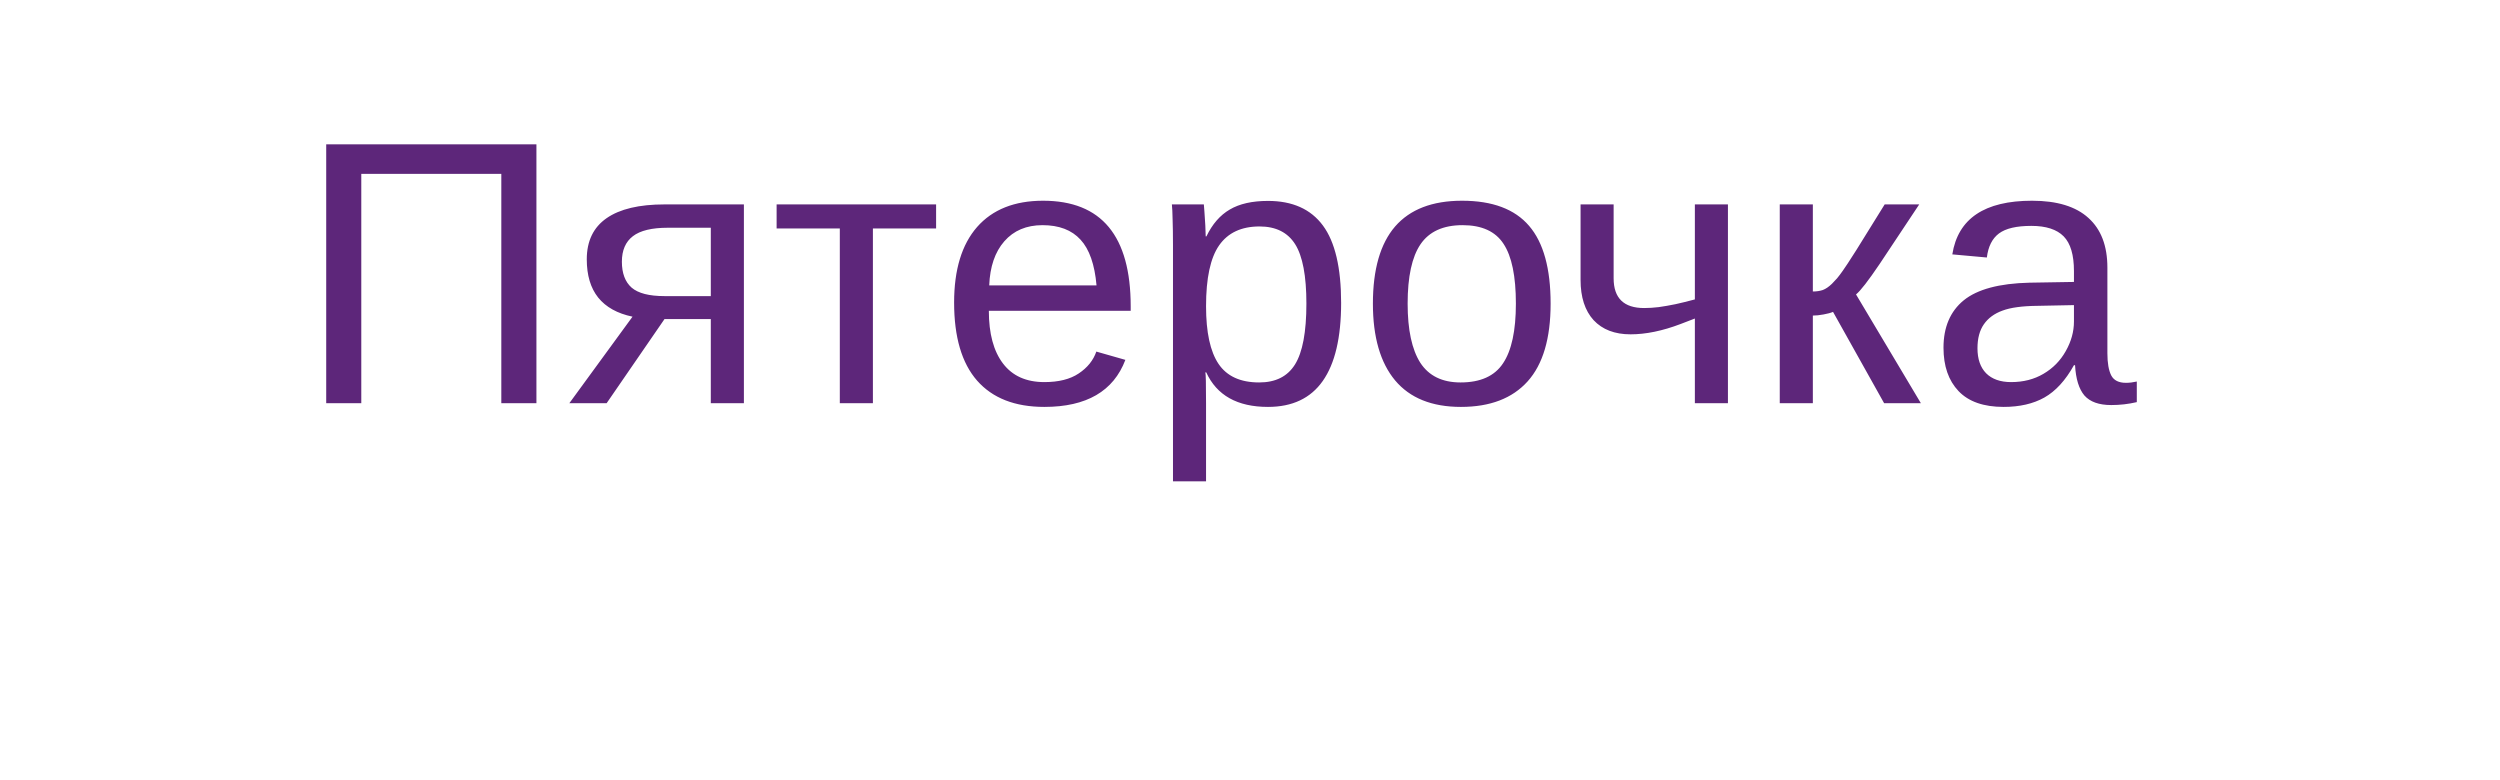 <?xml version="1.0" encoding="UTF-8"?> <svg xmlns="http://www.w3.org/2000/svg" width="93" height="29" viewBox="0 0 93 29" fill="none"> <g filter="url(#filter0_d_909_246)"> <rect x="4" width="85" height="21" rx="10.5" fill="white"></rect> </g> <path d="M13.44 6.469V15H12.135L12.135 5.368L19.955 5.368V15H18.649V6.469L13.44 6.469ZM24.72 11.869L22.566 15L21.179 15L23.53 11.78C22.965 11.662 22.539 11.425 22.252 11.069C21.969 10.714 21.828 10.24 21.828 9.647C21.828 8.968 22.074 8.458 22.566 8.116C23.059 7.774 23.776 7.604 24.72 7.604L27.673 7.604V15H26.442V11.869H24.72ZM24.713 11.015H26.442V8.472H24.843C24.25 8.472 23.817 8.576 23.544 8.786C23.27 8.996 23.134 9.312 23.134 9.736C23.134 10.165 23.255 10.486 23.496 10.7C23.742 10.91 24.148 11.015 24.713 11.015ZM32.472 8.499V15H31.241V8.499H28.89V7.604H34.823V8.499H32.472ZM36.785 11.562C36.785 12.409 36.961 13.063 37.312 13.523C37.662 13.984 38.175 14.214 38.85 14.214C39.383 14.214 39.809 14.107 40.128 13.893C40.452 13.678 40.67 13.407 40.784 13.079L41.864 13.387C41.422 14.553 40.417 15.137 38.85 15.137C37.756 15.137 36.922 14.811 36.348 14.159C35.778 13.508 35.493 12.539 35.493 11.254C35.493 10.033 35.778 9.096 36.348 8.444C36.922 7.793 37.74 7.467 38.802 7.467C39.891 7.467 40.707 7.795 41.249 8.451C41.791 9.107 42.062 10.089 42.062 11.398V11.562H36.785ZM40.791 10.618C40.723 9.839 40.524 9.271 40.196 8.916C39.868 8.556 39.397 8.376 38.781 8.376C38.184 8.376 37.71 8.576 37.359 8.978C37.013 9.374 36.826 9.921 36.799 10.618H40.791ZM49.89 11.268C49.89 12.557 49.662 13.526 49.206 14.173C48.755 14.815 48.076 15.137 47.169 15.137C46.03 15.137 45.264 14.708 44.872 13.852H44.838C44.856 13.883 44.865 14.271 44.865 15.014V17.905H43.635V9.114C43.635 8.736 43.63 8.422 43.621 8.171C43.617 7.916 43.607 7.727 43.594 7.604H44.783C44.788 7.622 44.795 7.711 44.804 7.87C44.817 8.03 44.829 8.203 44.838 8.39C44.847 8.572 44.852 8.706 44.852 8.793H44.879C45.098 8.337 45.387 8.005 45.747 7.795C46.107 7.581 46.581 7.474 47.169 7.474C48.08 7.474 48.762 7.779 49.213 8.39C49.664 9 49.89 9.96 49.89 11.268ZM48.598 11.295C48.598 10.265 48.459 9.529 48.181 9.087C47.903 8.645 47.461 8.424 46.855 8.424C46.18 8.424 45.679 8.659 45.351 9.128C45.027 9.593 44.865 10.347 44.865 11.391C44.865 12.361 45.02 13.077 45.33 13.537C45.64 13.997 46.144 14.227 46.841 14.227C47.452 14.227 47.896 14.004 48.174 13.558C48.456 13.106 48.598 12.352 48.598 11.295ZM57.683 11.295C57.683 12.589 57.398 13.553 56.828 14.187C56.258 14.82 55.431 15.137 54.347 15.137C53.267 15.137 52.451 14.809 51.899 14.152C51.348 13.492 51.072 12.539 51.072 11.295C51.072 10.019 51.348 9.062 51.899 8.424C52.455 7.786 53.285 7.467 54.388 7.467C55.518 7.467 56.35 7.779 56.883 8.403C57.416 9.023 57.683 9.987 57.683 11.295ZM56.391 11.295C56.391 10.274 56.238 9.534 55.933 9.073C55.632 8.608 55.124 8.376 54.408 8.376C53.688 8.376 53.166 8.613 52.843 9.087C52.524 9.556 52.364 10.292 52.364 11.295C52.364 12.27 52.522 13.004 52.836 13.496C53.155 13.984 53.654 14.227 54.333 14.227C55.071 14.227 55.598 13.991 55.912 13.517C56.231 13.043 56.391 12.302 56.391 11.295ZM64.279 7.604V15H63.049V11.849L62.516 12.054C61.846 12.309 61.226 12.437 60.656 12.437C60.068 12.437 59.61 12.261 59.282 11.91C58.959 11.555 58.797 11.056 58.797 10.413V7.604L60.027 7.604V10.352C60.027 11.09 60.406 11.459 61.162 11.459C61.331 11.459 61.511 11.448 61.702 11.425C61.898 11.398 62.108 11.361 62.331 11.315C62.559 11.265 62.798 11.206 63.049 11.138V7.604H64.279ZM67.438 11.739V15H66.207V7.604H67.438V10.844C67.574 10.844 67.697 10.825 67.807 10.789C67.916 10.748 68.03 10.671 68.148 10.557C68.208 10.497 68.272 10.429 68.34 10.352C68.408 10.27 68.479 10.176 68.552 10.071C68.629 9.966 68.798 9.709 69.058 9.299C69.317 8.884 69.668 8.319 70.11 7.604H71.395L69.919 9.825C69.5 10.445 69.208 10.821 69.044 10.953L71.457 15H70.09L68.189 11.602C68.103 11.639 67.984 11.671 67.834 11.698C67.688 11.726 67.556 11.739 67.438 11.739ZM74.533 15.137C73.79 15.137 73.232 14.941 72.858 14.549C72.485 14.157 72.298 13.619 72.298 12.935C72.298 12.17 72.549 11.582 73.05 11.172C73.556 10.762 74.369 10.543 75.49 10.516L77.151 10.488V10.085C77.151 9.483 77.024 9.053 76.769 8.793C76.513 8.533 76.112 8.403 75.565 8.403C75.014 8.403 74.613 8.497 74.362 8.684C74.112 8.87 73.961 9.169 73.911 9.579L72.626 9.463C72.836 8.132 73.825 7.467 75.593 7.467C76.522 7.467 77.222 7.681 77.691 8.109C78.161 8.533 78.395 9.148 78.395 9.955V13.141C78.395 13.505 78.443 13.781 78.539 13.968C78.635 14.15 78.817 14.241 79.086 14.241C79.213 14.241 79.348 14.225 79.489 14.193V14.959C79.334 14.995 79.177 15.023 79.018 15.041C78.858 15.059 78.699 15.068 78.539 15.068C78.083 15.068 77.751 14.95 77.541 14.713C77.336 14.471 77.22 14.095 77.192 13.585H77.151C76.837 14.15 76.47 14.551 76.051 14.788C75.636 15.021 75.13 15.137 74.533 15.137ZM77.151 11.35L75.805 11.377C75.231 11.382 74.793 11.441 74.492 11.555C74.191 11.664 73.961 11.833 73.802 12.06C73.642 12.288 73.562 12.587 73.562 12.956C73.562 13.357 73.67 13.667 73.884 13.886C74.103 14.104 74.412 14.214 74.814 14.214C75.269 14.214 75.67 14.111 76.017 13.906C76.368 13.701 76.643 13.421 76.844 13.065C77.049 12.705 77.151 12.336 77.151 11.958V11.35Z" fill="#5D267A"></path> <defs> <filter id="filter0_d_909_246" x="0" y="0" width="93" height="29" filterUnits="userSpaceOnUse" color-interpolation-filters="sRGB"> <feFlood flood-opacity="0" result="BackgroundImageFix"></feFlood> <feColorMatrix in="SourceAlpha" type="matrix" values="0 0 0 0 0 0 0 0 0 0 0 0 0 0 0 0 0 0 127 0" result="hardAlpha"></feColorMatrix> <feOffset dy="4"></feOffset> <feGaussianBlur stdDeviation="2"></feGaussianBlur> <feComposite in2="hardAlpha" operator="out"></feComposite> <feColorMatrix type="matrix" values="0 0 0 0 0 0 0 0 0 0 0 0 0 0 0 0 0 0 0.1 0"></feColorMatrix> <feBlend mode="normal" in2="BackgroundImageFix" result="effect1_dropShadow_909_246"></feBlend> <feBlend mode="normal" in="SourceGraphic" in2="effect1_dropShadow_909_246" result="shape"></feBlend> </filter> </defs> </svg> 